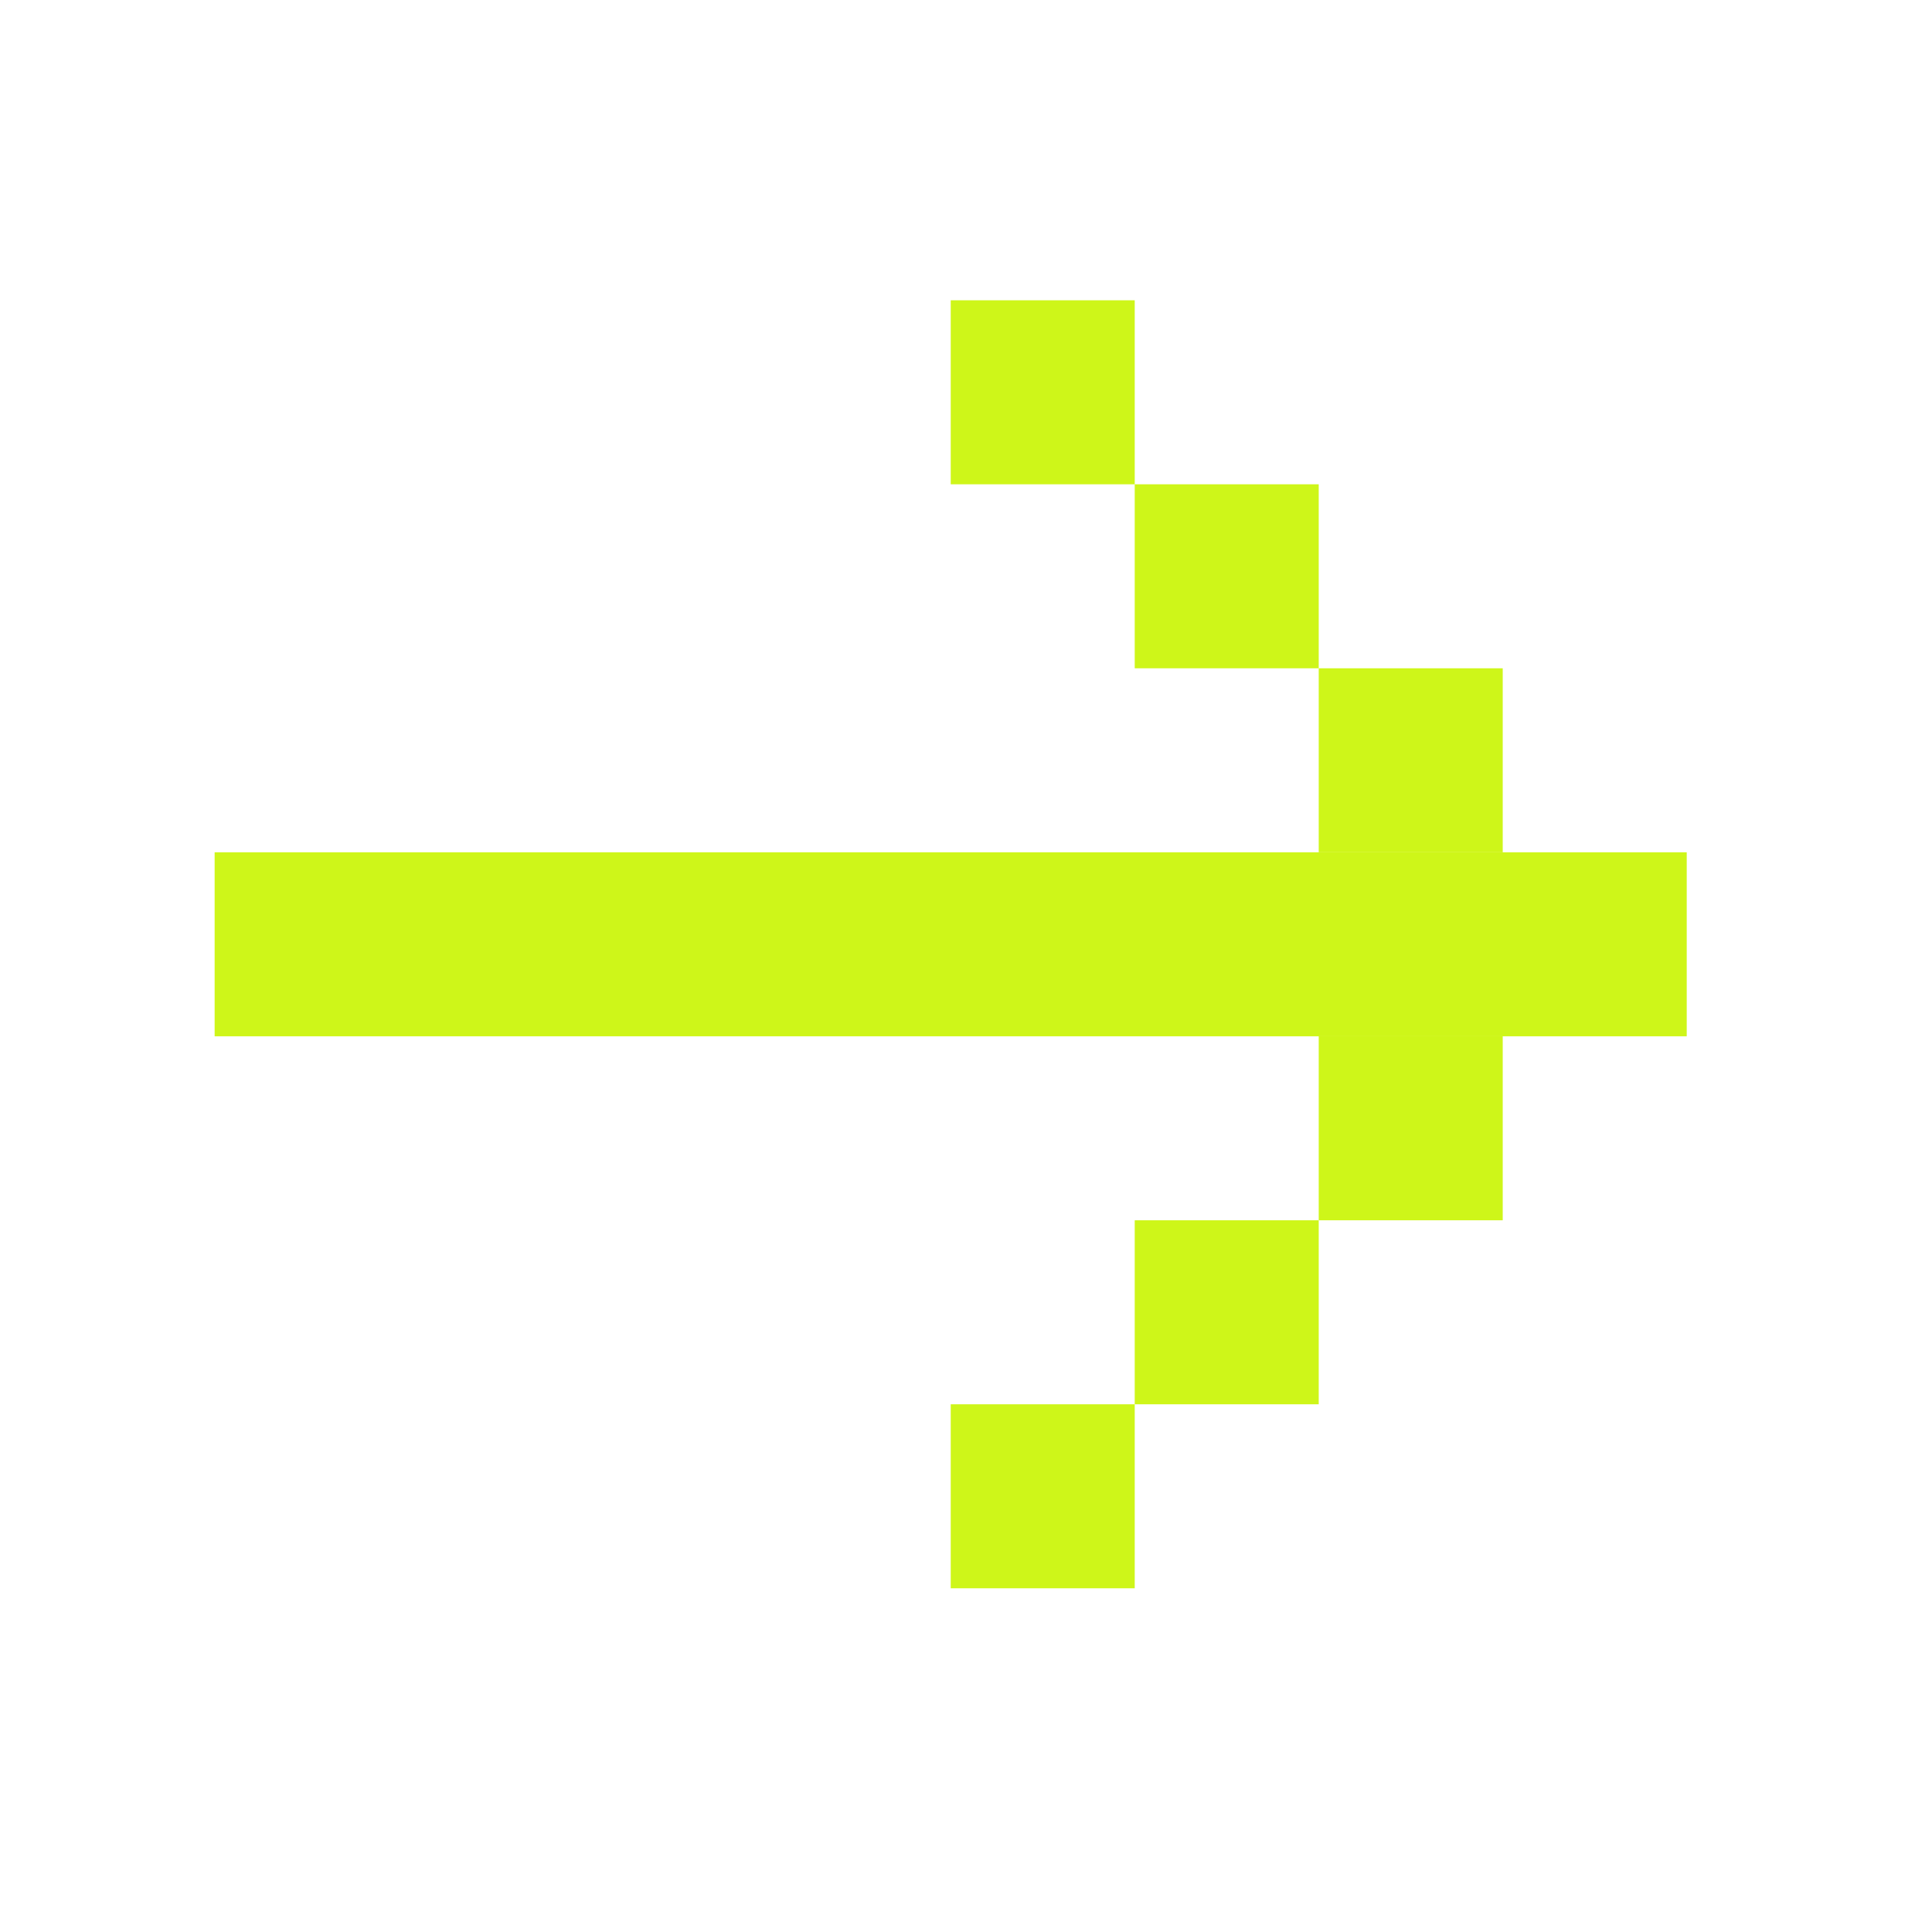 <svg xmlns="http://www.w3.org/2000/svg" width="21" height="21" viewBox="0 0 21 21" fill="none">
<path fill-rule="evenodd" clip-rule="evenodd" d="M18.334 9.264L2.333 9.264V11.264L18.334 11.264V9.264Z" fill="#cef619"/>
<path fill-rule="evenodd" clip-rule="evenodd" d="M16.334 7.264H14.334V9.264H16.334V7.264Z" fill="#cef619"/>
<path fill-rule="evenodd" clip-rule="evenodd" d="M16.334 11.264H14.334V13.264H16.334V11.264Z" fill="#cef619"/>
<path fill-rule="evenodd" clip-rule="evenodd" d="M14.334 5.264H12.334V7.264H14.334V5.264Z" fill="#cef619"/>
<path fill-rule="evenodd" clip-rule="evenodd" d="M14.334 13.264H12.334V15.264H14.334V13.264Z" fill="#cef619"/>
<path fill-rule="evenodd" clip-rule="evenodd" d="M12.334 3.264L10.334 3.264V5.264H12.334V3.264Z" fill="#cef619"/>
<path fill-rule="evenodd" clip-rule="evenodd" d="M12.334 15.264H10.334V17.264H12.334V15.264Z" fill="#cef619"/>
</svg>
